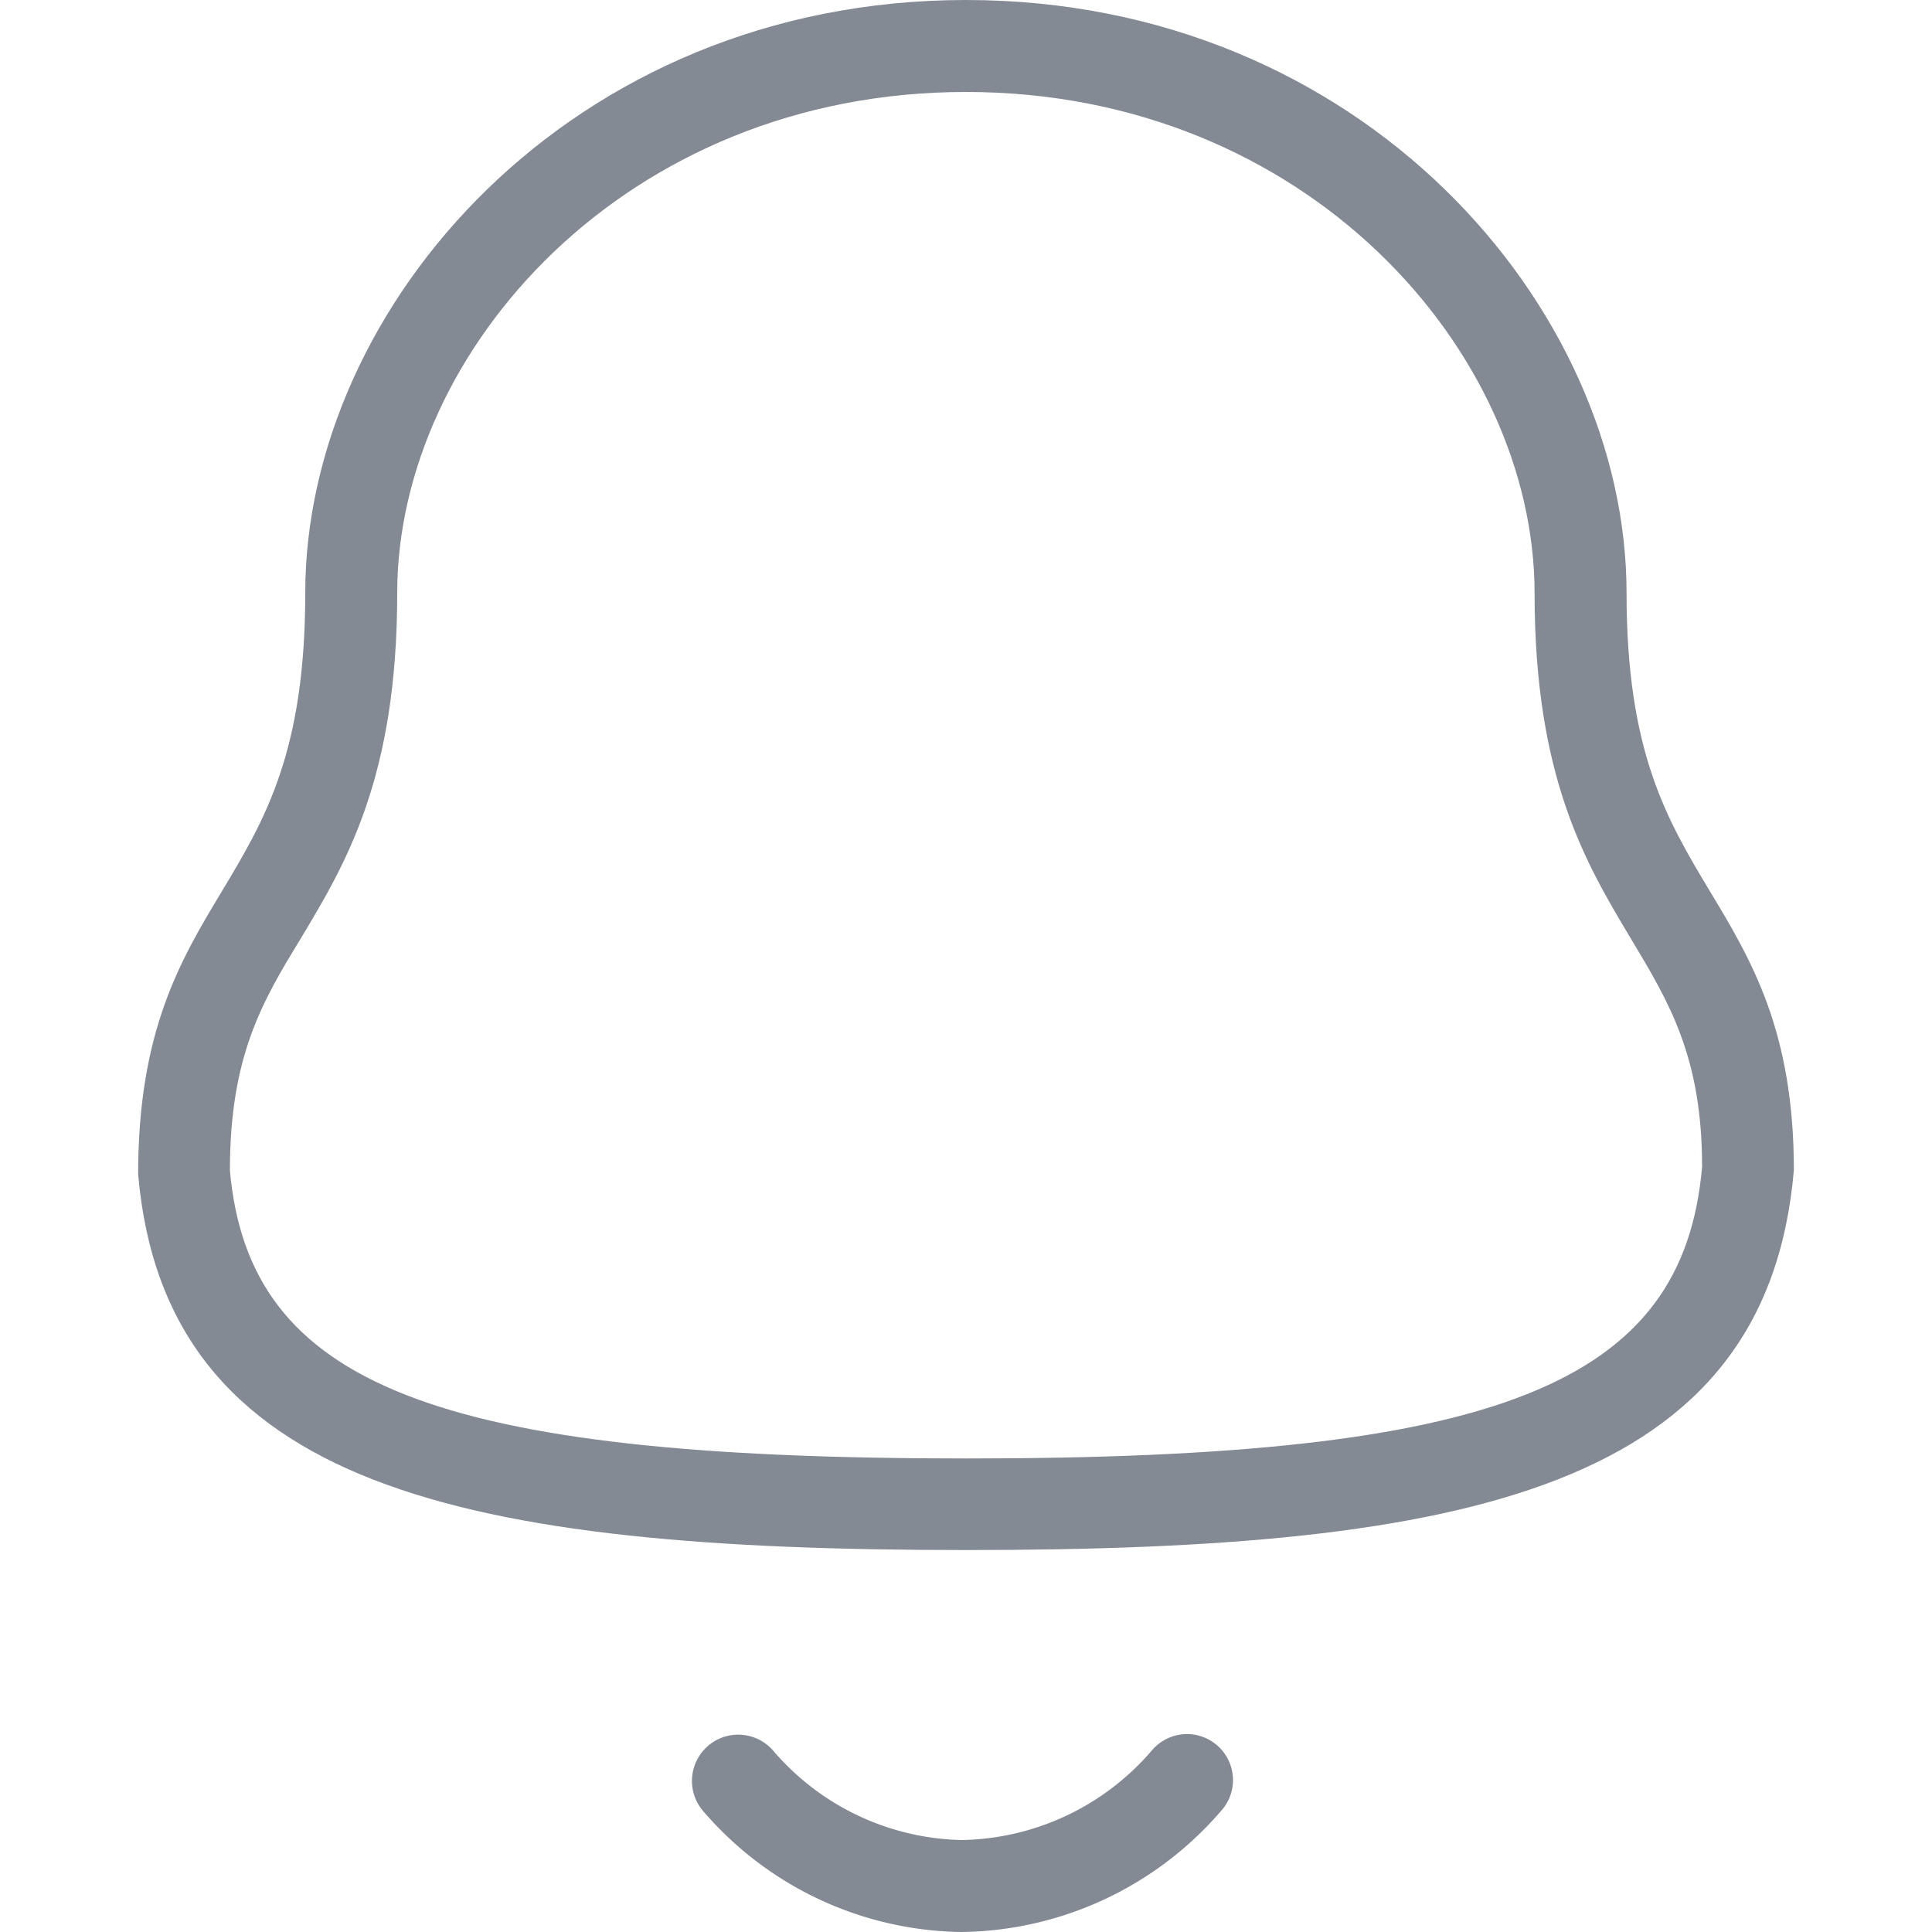 <svg id="Layer_1" data-name="Layer 1" xmlns="http://www.w3.org/2000/svg" viewBox="0 0 100 100"><defs><style>.cls-1{fill:#838a94;}</style></defs><path class="cls-1" d="M50,80.23C23.93,80.23,8.56,77,7.15,60.78c0-7.42,2.19-11.09,4.33-14.64,2.22-3.7,4.32-7.2,4.32-15.45C15.8,15.87,29.54,0,50,0S84.19,15.87,84.19,30.69c0,8.25,2.1,11.75,4.32,15.45,2.14,3.55,4.34,7.22,4.34,14.43C91.43,77,76.06,80.23,50,80.23ZM50,4.76c-17.61,0-29.44,13.41-29.44,25.93,0,9.57-2.66,14-5,17.9-2,3.27-3.66,6.09-3.66,12,1,11.09,10.58,14.9,38.1,14.9s37.12-3.81,38.1-15.1c0-5.69-1.71-8.51-3.67-11.78-2.34-3.91-5-8.33-5-17.9C79.43,18.17,67.6,4.76,50,4.76Z"/><path class="cls-1" d="M49.76,100h0a17.92,17.92,0,0,1-13.34-6.23A2.38,2.38,0,0,1,40,90.59a13.2,13.2,0,0,0,9.79,4.65h0a13.25,13.25,0,0,0,9.84-4.65,2.38,2.38,0,1,1,3.54,3.18A18,18,0,0,1,49.76,100Z"/></svg>